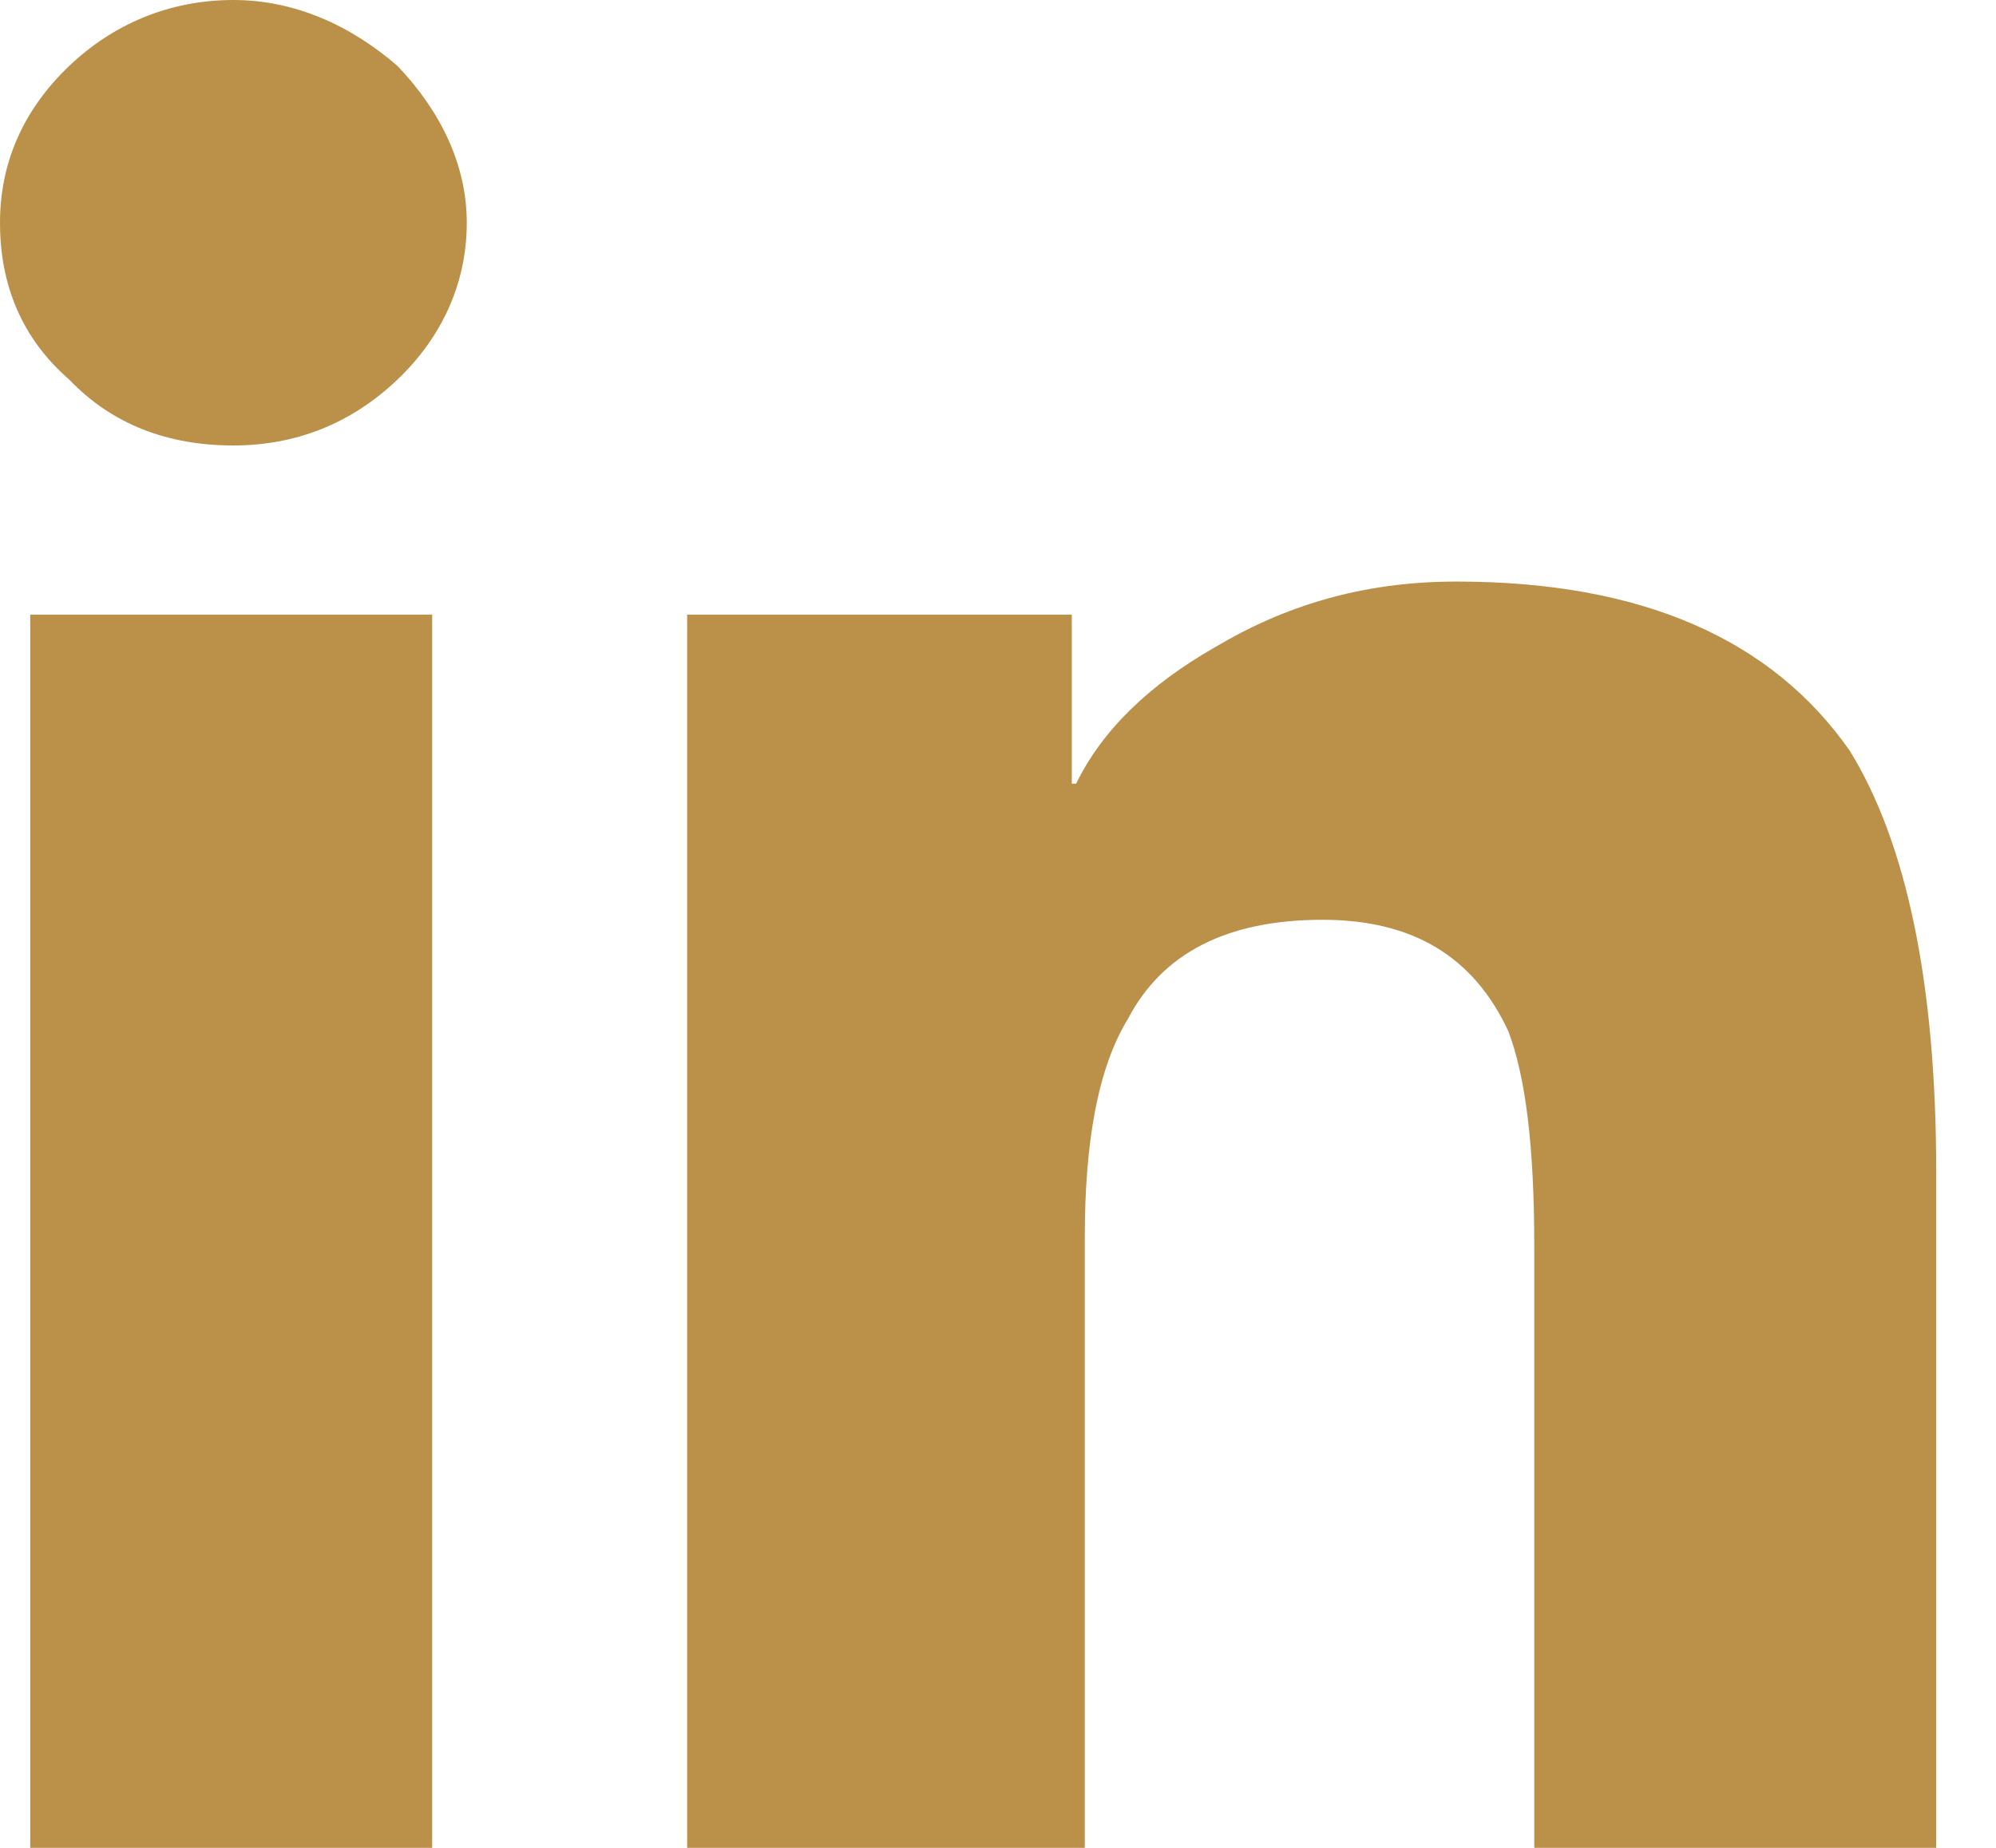 <svg width="27" height="25" viewBox="0 0 27 25" fill="none" xmlns="http://www.w3.org/2000/svg">
<path d="M5.846 25V8.315H0.409V25H5.846ZM3.157 6.027C3.975 6.027 4.735 5.748 5.378 5.134C5.963 4.576 6.314 3.85 6.314 3.013C6.314 2.232 5.963 1.507 5.378 0.893C4.735 0.335 3.975 0 3.157 0C2.28 0 1.52 0.335 0.935 0.893C0.292 1.507 0 2.232 0 3.013C0 3.85 0.292 4.576 0.935 5.134C1.52 5.748 2.28 6.027 3.157 6.027ZM26.191 25V15.848C26.191 13.281 25.781 11.384 25.021 10.156C23.969 8.65 22.215 7.868 19.701 7.868C18.415 7.868 17.363 8.203 16.427 8.761C15.551 9.263 14.908 9.877 14.557 10.603H14.498V8.315H9.295V25H14.674V16.741C14.674 15.458 14.849 14.453 15.258 13.784C15.726 12.891 16.603 12.444 17.889 12.444C19.117 12.444 19.935 12.946 20.403 13.951C20.637 14.565 20.754 15.513 20.754 16.853V25H26.191Z" fill="#BB914A"/>
</svg>
